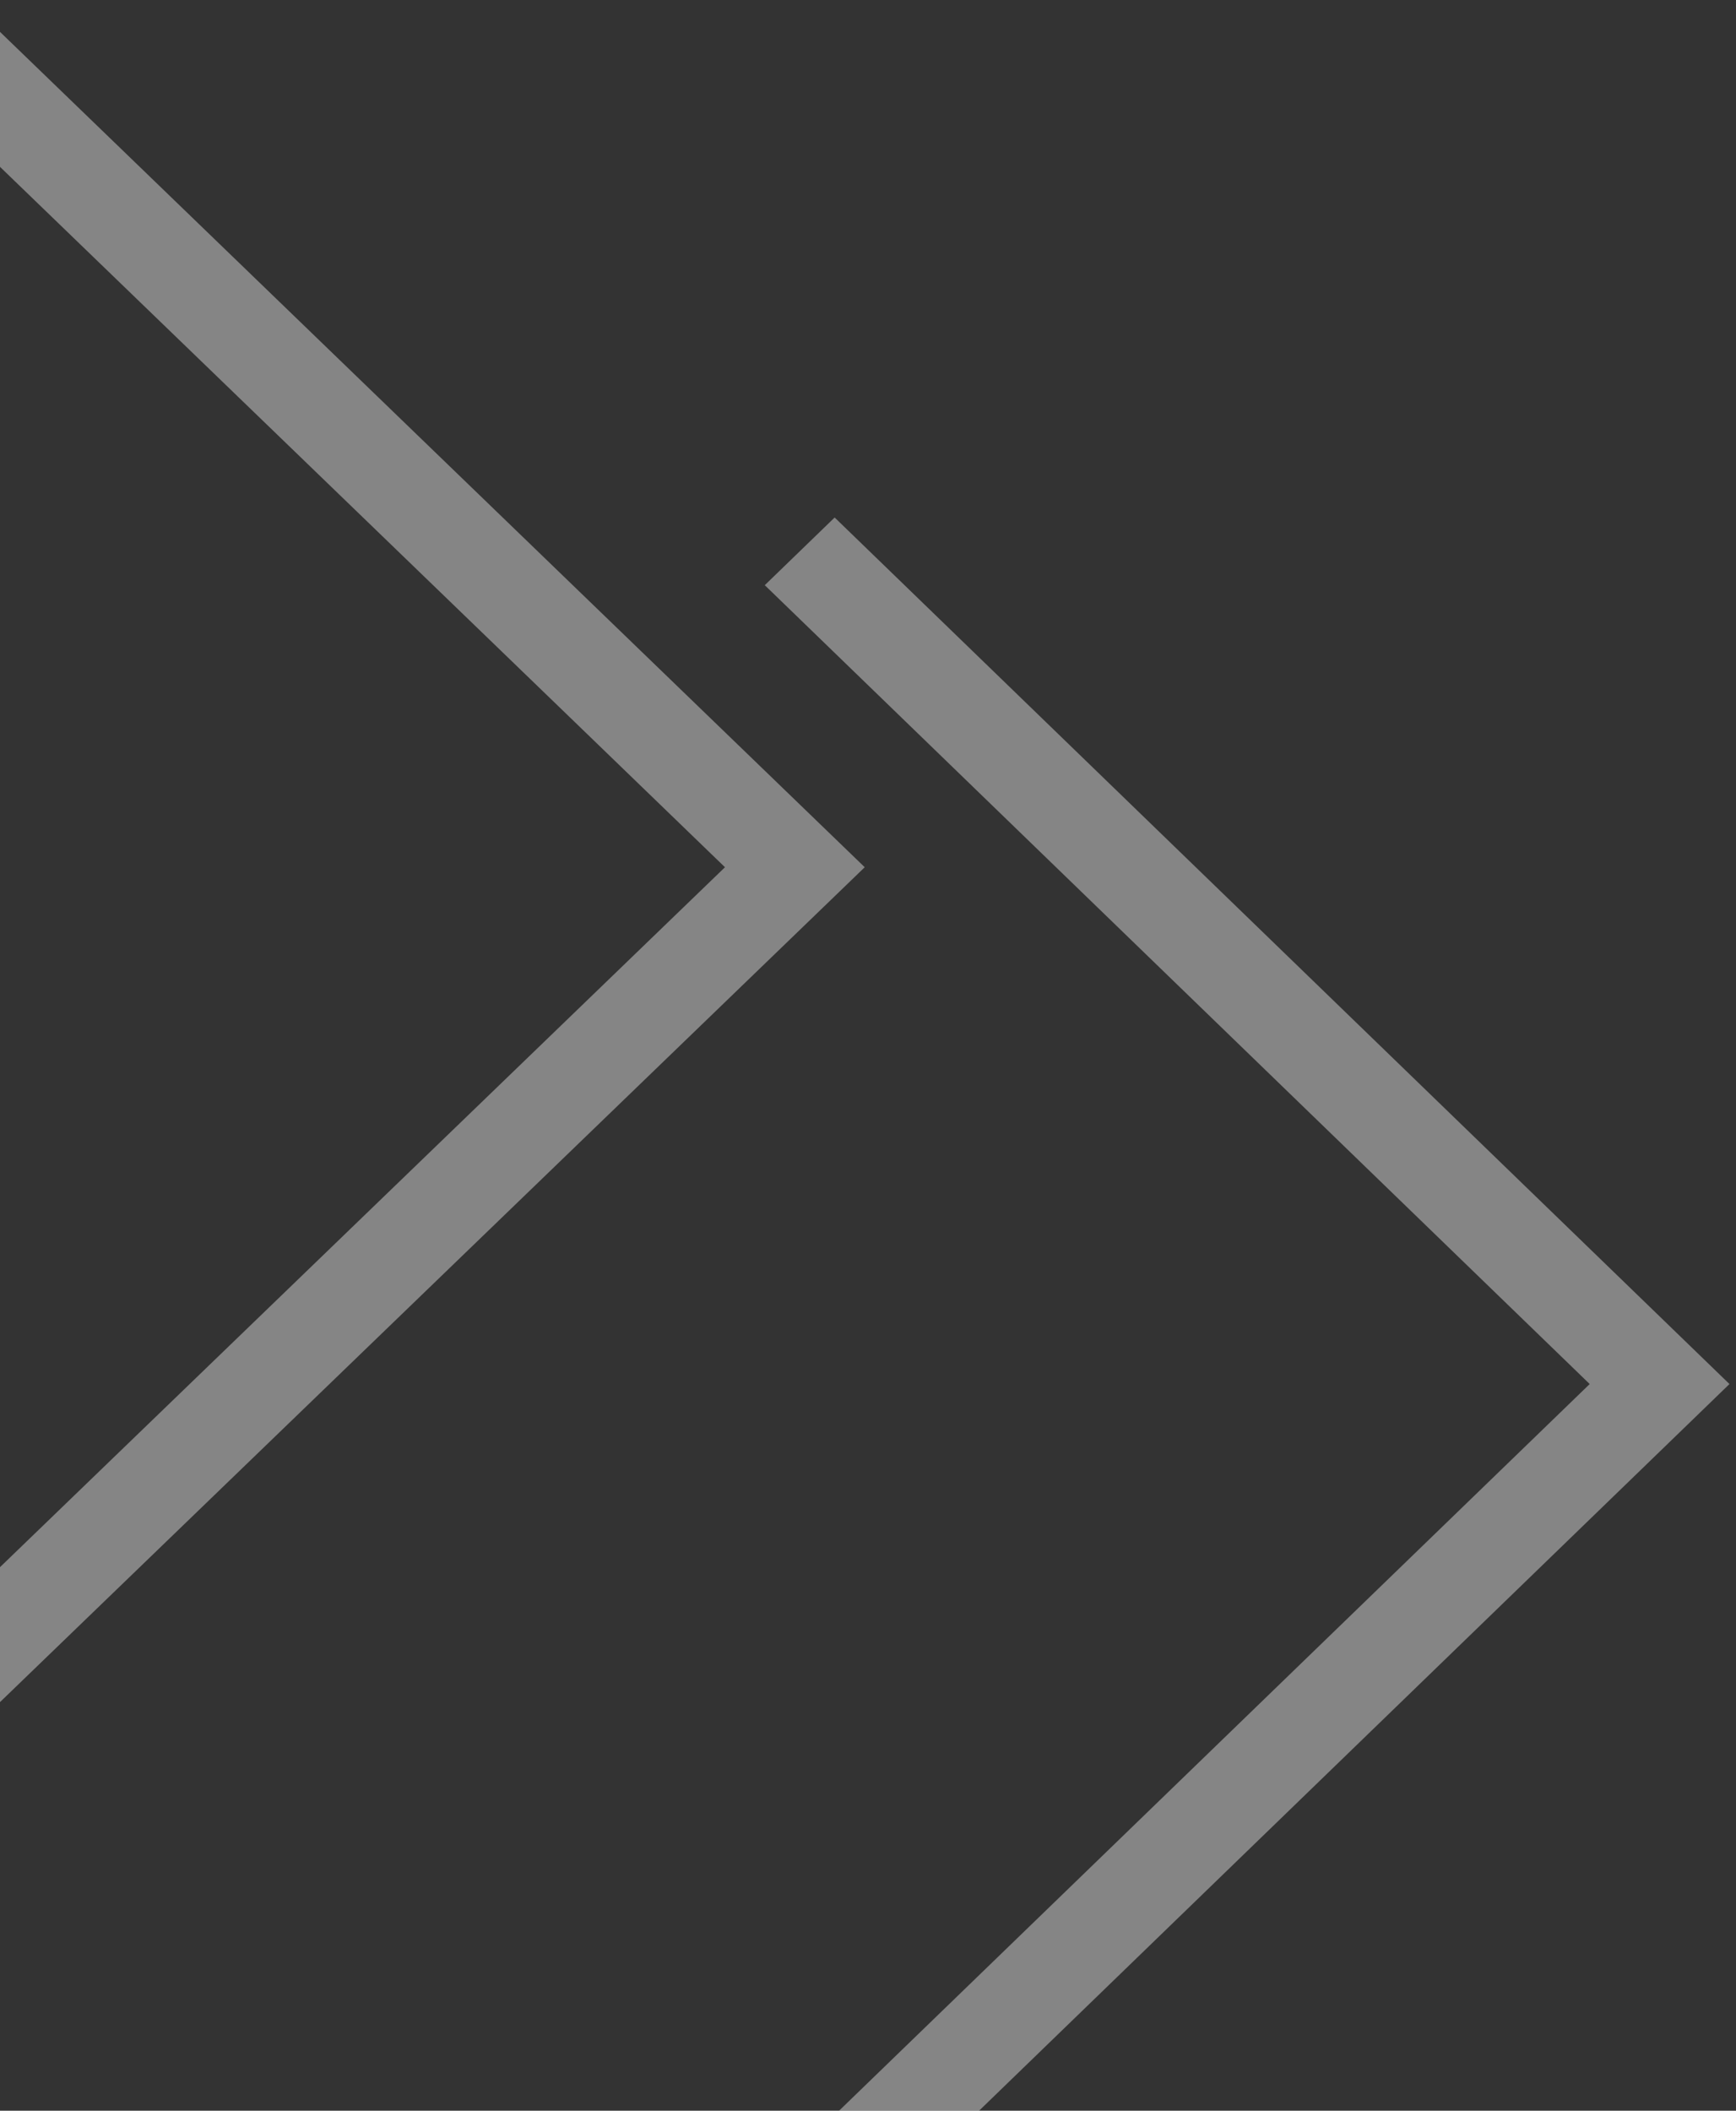<svg width="246" height="299" viewBox="0 0 246 299" fill="none" xmlns="http://www.w3.org/2000/svg">
<rect x="0" y="0" width="246" height="299" fill="#333333" stroke="none"/>
<path opacity="0.4" d="M-9.178 5.214L-14.056 10.064C-14.056 10.064 93.671 114.071 102.731 122.85C93.634 131.63 -14.166 235.672 -14.166 235.672L-4.263 245.23L122.537 122.85L-4.226 0.435L-9.178 5.214Z" fill="white"/>
<path opacity="0.4" d="M113.323 78.101L108.371 82.895L113.323 87.688C113.323 87.688 216.171 187.253 225.268 196.059C216.171 204.865 108.371 309.187 108.371 309.187L118.274 318.81L245.074 196.059L118.274 73.308L113.323 78.101Z" fill="white"/>
</svg>
